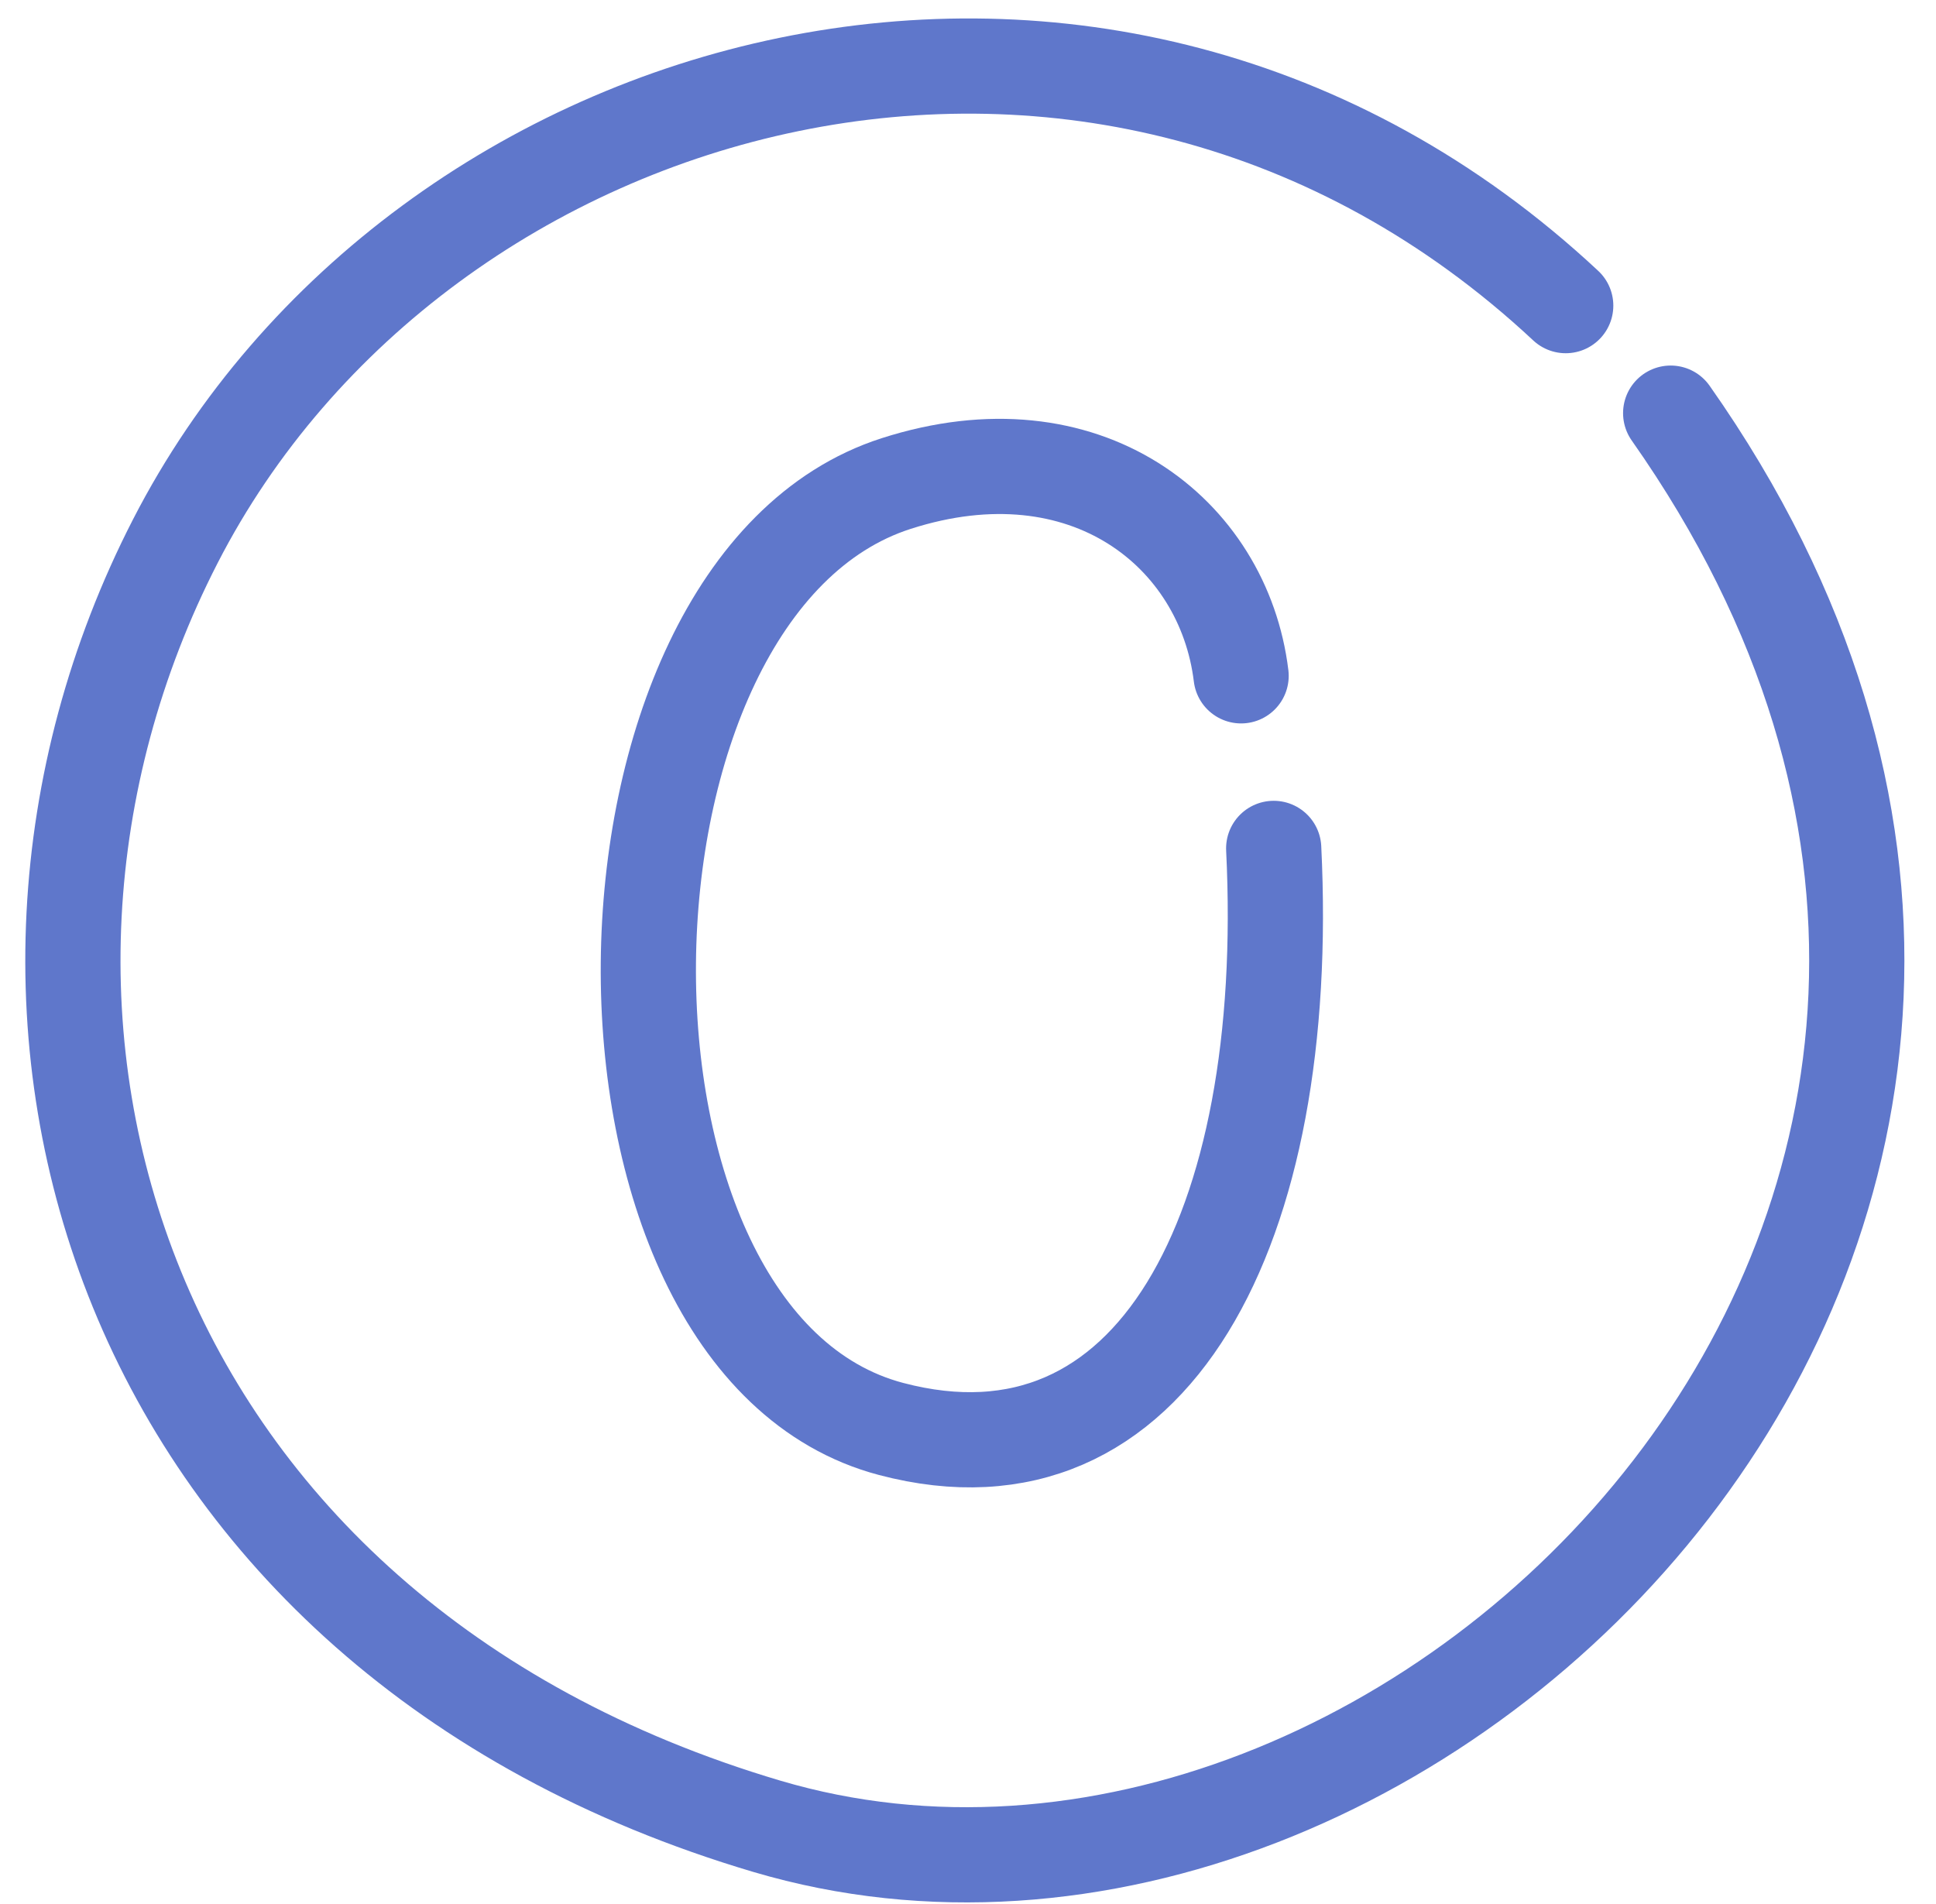 <?xml version="1.0" encoding="UTF-8"?> <svg xmlns="http://www.w3.org/2000/svg" width="61" height="60" viewBox="0 0 61 60" fill="none"> <path d="M39.105 21.297C38.556 16.787 34.198 13.321 28.235 15.238C18.012 18.524 17.694 42.291 28.077 45.03C36.323 47.205 40.723 38.73 40.132 26.735" stroke="#5F77CB" stroke-width="3" stroke-linecap="round"></path> <path d="M49.333 9.631C34.811 -3.923 13.188 2.128 5.525 17.053C-2.138 31.978 3.751 51.501 24.162 57.551C44.574 63.602 70.227 38.028 52.64 13.019" stroke="#5F77CB" stroke-width="3" stroke-linecap="round"></path> </svg> 